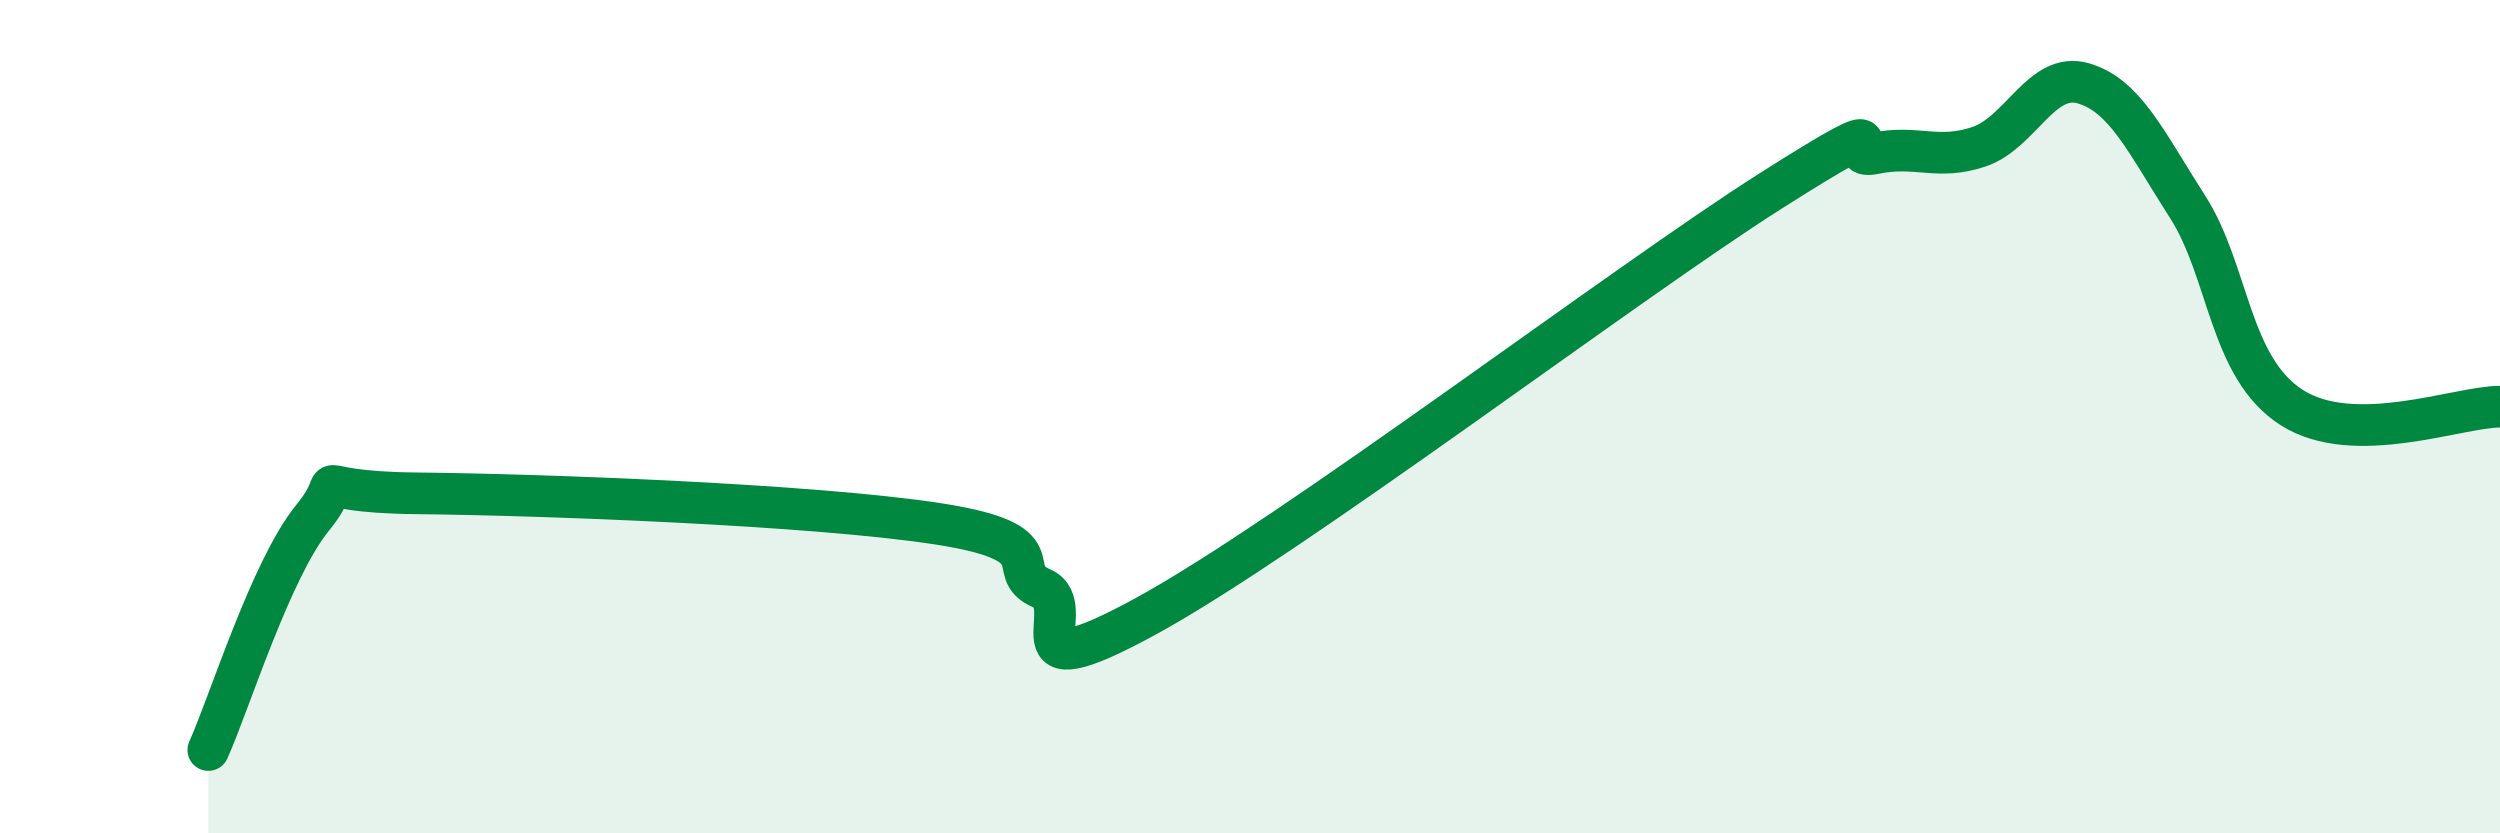 
    <svg width="60" height="20" viewBox="0 0 60 20" xmlns="http://www.w3.org/2000/svg">
      <path
        d="M 5,18 C 5.5,16.89 6.5,13.66 7.5,12.43 C 8.5,11.2 7,11.81 10,11.84 C 13,11.87 19.5,12.11 22.5,12.57 C 25.5,13.03 24,13.68 25,14.12 C 26,14.56 24,16.7 27.5,14.79 C 31,12.88 39,6.8 42.5,4.58 C 46,2.36 44,3.89 45,3.68 C 46,3.47 46.5,3.86 47.5,3.52 C 48.5,3.18 49,1.71 50,2 C 51,2.29 51.5,3.4 52.5,4.96 C 53.5,6.52 53.5,8.82 55,9.78 C 56.5,10.74 59,9.76 60,9.76L60 20L5 20Z"
        fill="#008740"
        opacity="0.1"
        stroke-linecap="round"
        stroke-linejoin="round"
      />
      <path
        d="M 5,18 C 5.5,16.89 6.5,13.66 7.5,12.43 C 8.5,11.2 7,11.81 10,11.84 C 13,11.87 19.5,12.11 22.5,12.57 C 25.5,13.03 24,13.68 25,14.12 C 26,14.56 24,16.7 27.5,14.79 C 31,12.88 39,6.8 42.5,4.58 C 46,2.36 44,3.89 45,3.68 C 46,3.47 46.5,3.86 47.5,3.52 C 48.5,3.18 49,1.71 50,2 C 51,2.29 51.5,3.4 52.5,4.96 C 53.5,6.52 53.5,8.82 55,9.78 C 56.5,10.74 59,9.76 60,9.76"
        stroke="#008740"
        stroke-width="1"
        fill="none"
        stroke-linecap="round"
        stroke-linejoin="round"
      />
    </svg>
  